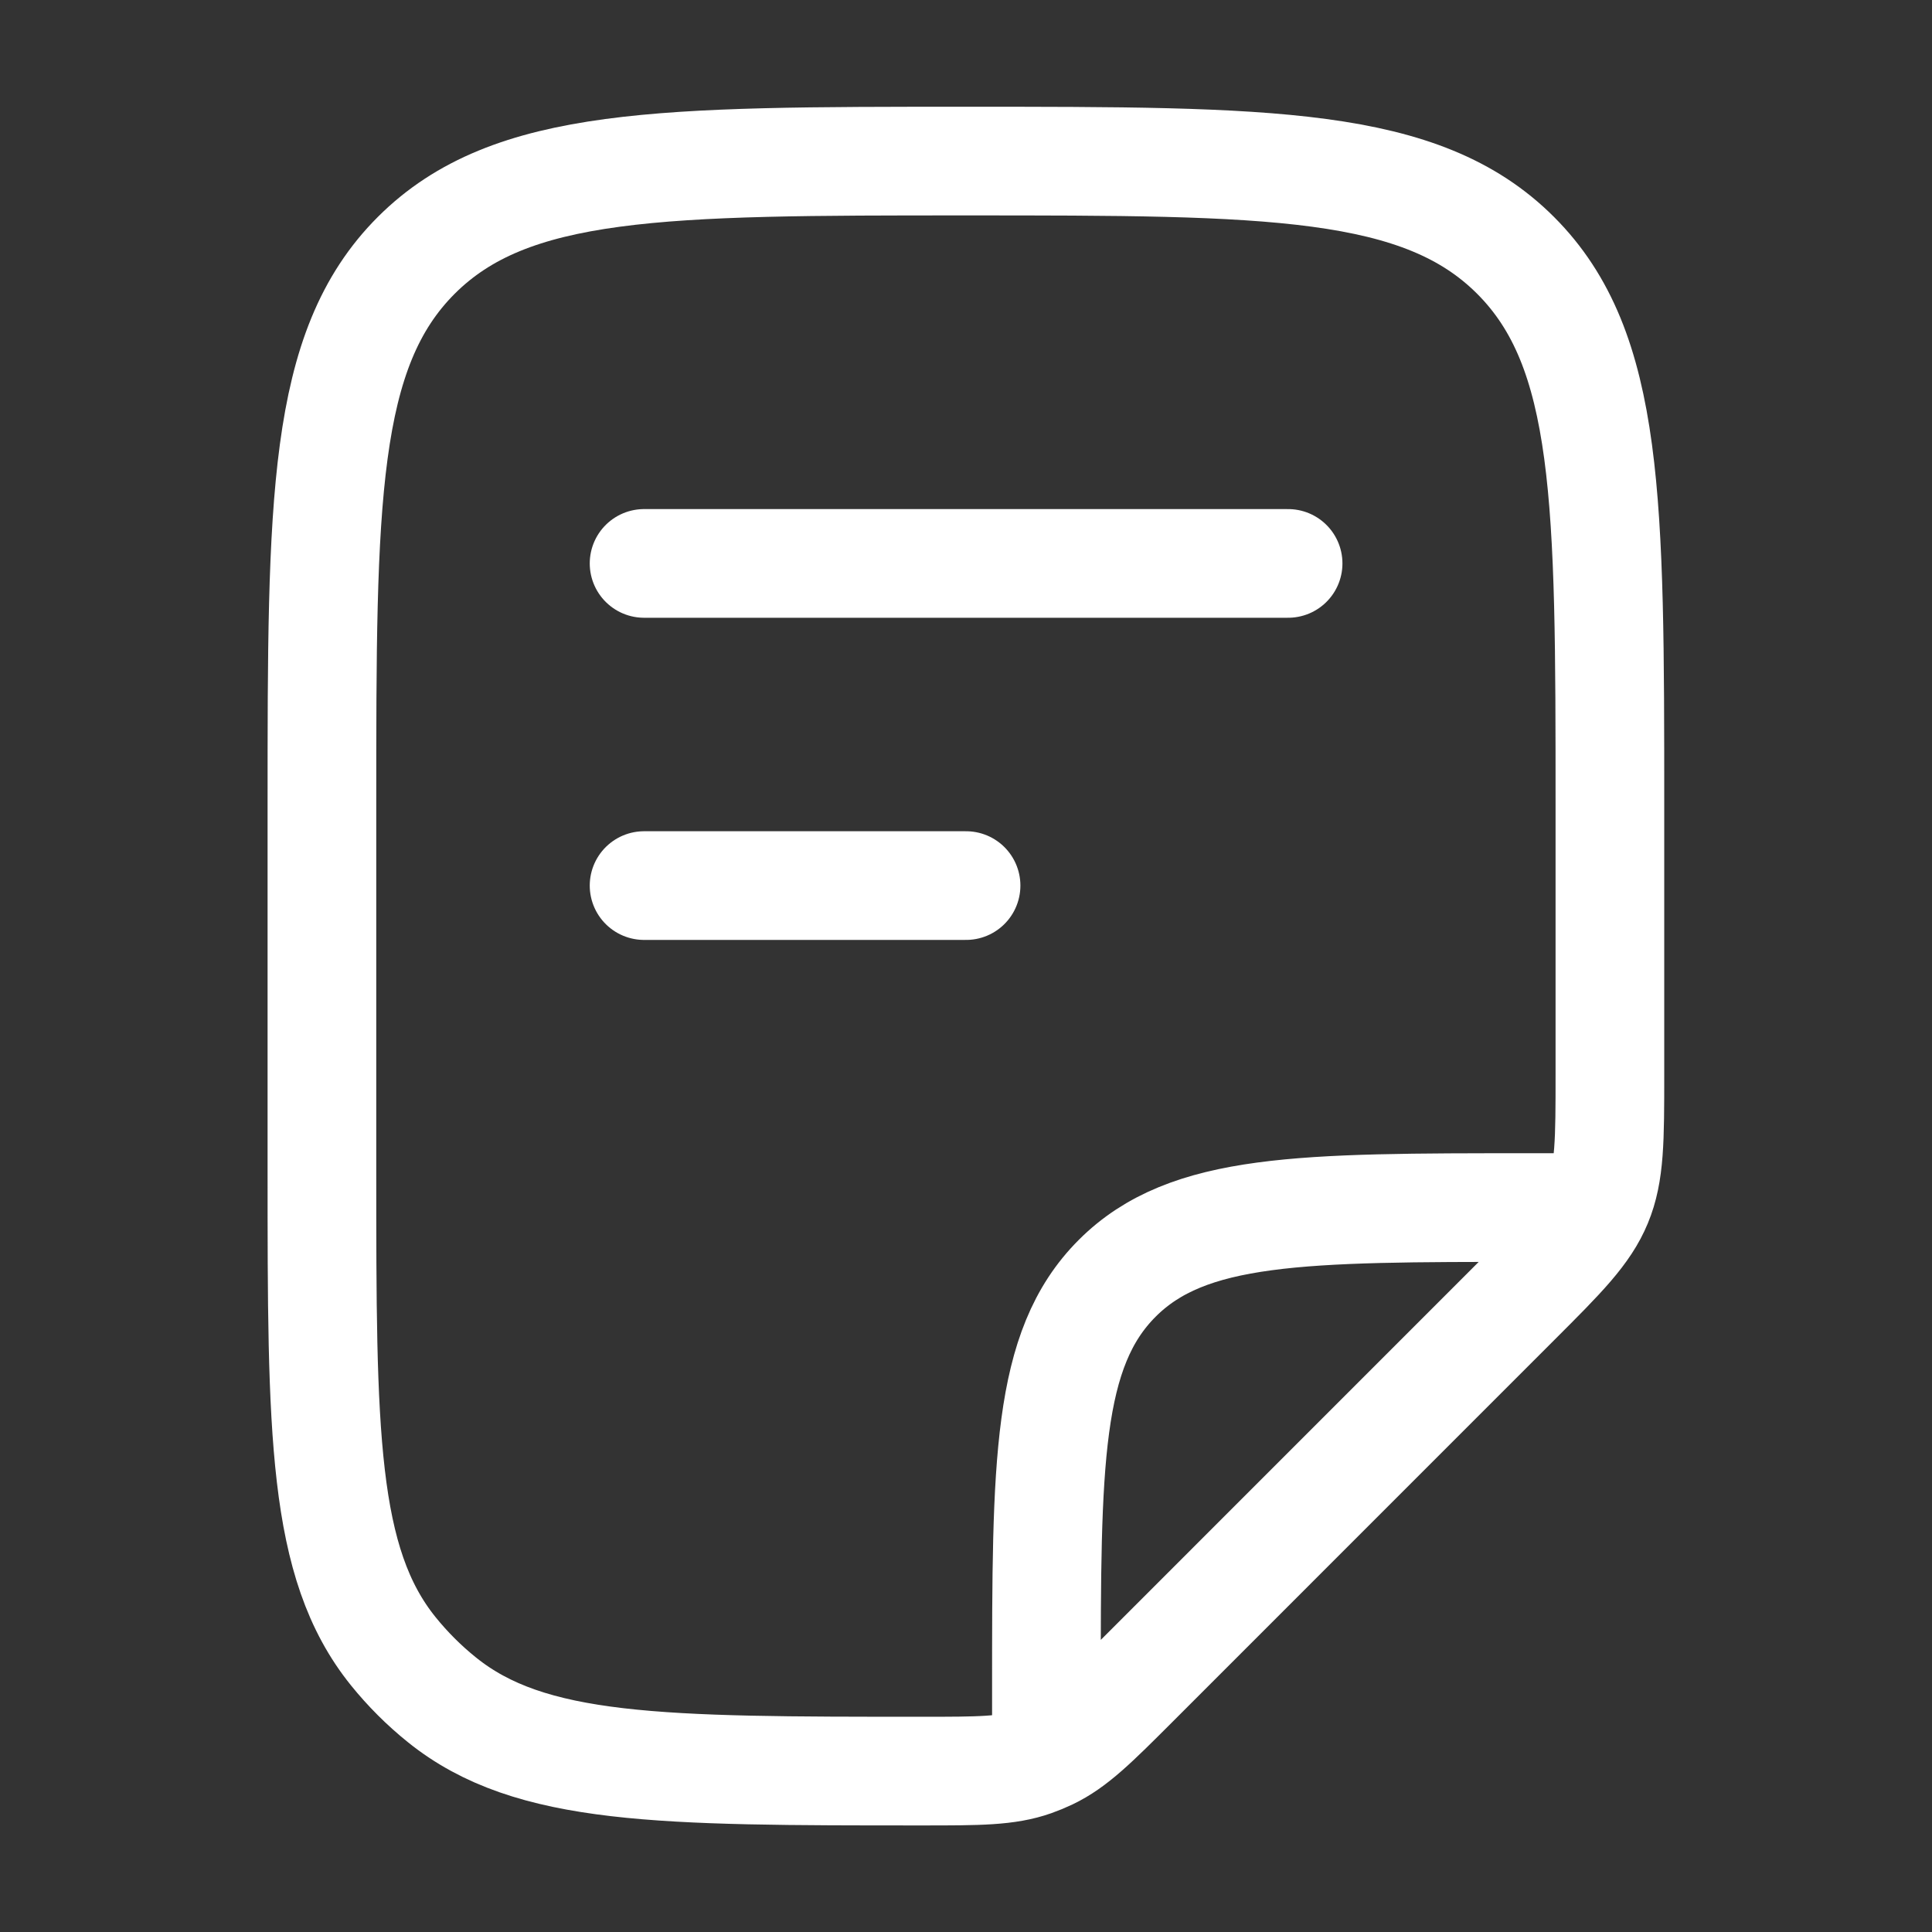 <svg xmlns="http://www.w3.org/2000/svg" fill="none" viewBox="0 0 32 32" height="32" width="32">
<rect x="0" y="0" width="32" height="32" fill="#333333" stroke="none"/>
<path stroke-linejoin="round" stroke-linecap="round" stroke-width="1.8" stroke="white" d="M10.668 9.332H21.335"></path>
<path stroke-linejoin="round" stroke-linecap="round" stroke-width="1.8" stroke="white" d="M10.668 14.668H16.001"></path>
<path stroke-linejoin="round" stroke-linecap="round" stroke-width="1.8" stroke="white" d="M17.332 28.668V28.001C17.332 24.23 17.332 22.345 18.504 21.173C19.675 20.001 21.561 20.001 25.332 20.001H25.999M26.665 17.792V13.335C26.665 8.306 26.665 5.792 25.103 4.23C23.541 2.668 21.027 2.668 15.999 2.668C10.97 2.668 8.456 2.668 6.894 4.23C5.332 5.792 5.332 8.306 5.332 13.335V19.394C5.332 23.72 5.332 25.884 6.513 27.349C6.752 27.645 7.022 27.915 7.318 28.153C8.783 29.335 10.947 29.335 15.273 29.335C16.214 29.335 16.684 29.335 17.115 29.183C17.205 29.151 17.292 29.115 17.378 29.074C17.79 28.877 18.123 28.544 18.788 27.879L25.103 21.563C25.874 20.793 26.259 20.407 26.462 19.917C26.665 19.427 26.665 18.882 26.665 17.792Z"></path>
</svg>
